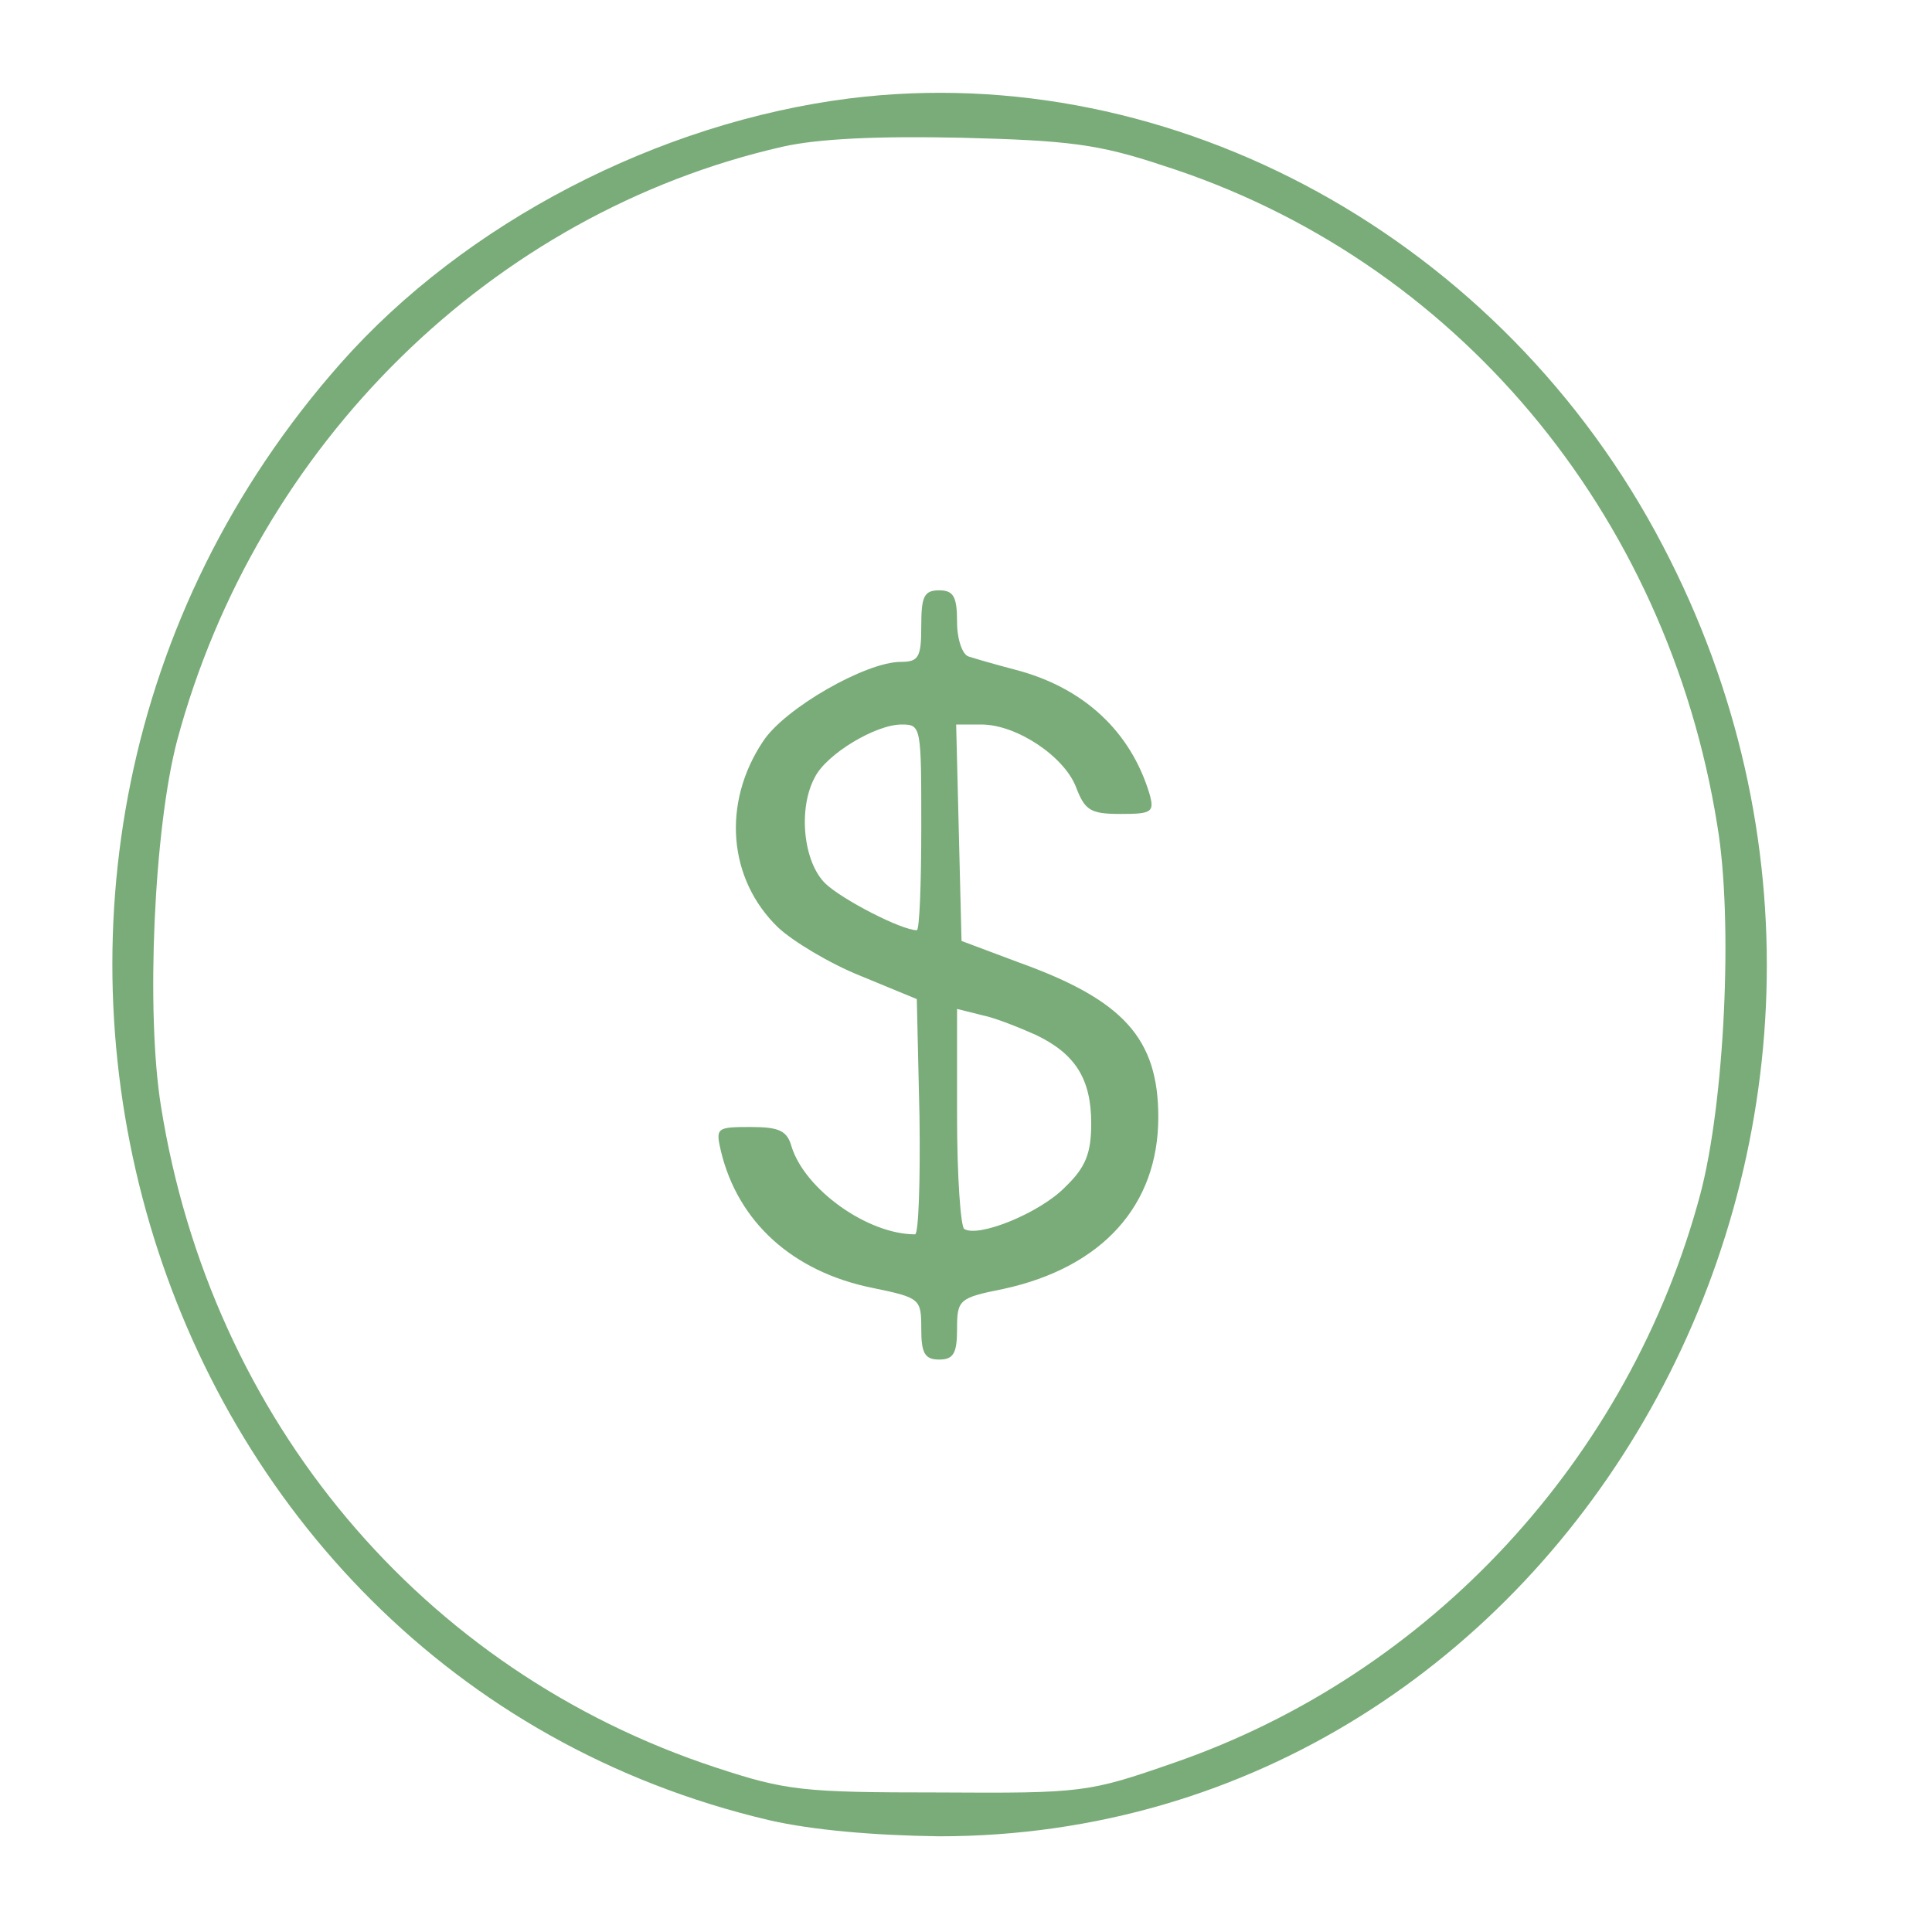 <?xml version="1.0" standalone="no"?>
<!DOCTYPE svg PUBLIC "-//W3C//DTD SVG 20010904//EN"
 "http://www.w3.org/TR/2001/REC-SVG-20010904/DTD/svg10.dtd">
<svg version="1.0" xmlns="http://www.w3.org/2000/svg"
 width="216pt" height="216pt" viewBox="0 0 216 216"
 preserveAspectRatio="xMidYMid meet">

<g transform="translate(0,216) scale(0.1,-0.1)"
fill="#79AC78" stroke="none">
<path d="M950 2050 c-214 -27 -430 -139 -569 -296 -497 -562 -232 -1462 479
-1629 48 -11 116 -17 190 -18 703 0 1149 794 809 1443 -179 343 -547 545 -909
500z m350 -75 c326 -104 564 -387 620 -738 18 -107 8 -310 -19 -412 -79 -296
-302 -537 -589 -636 -95 -33 -101 -34 -262 -33 -153 0 -171 2 -250 28 -328
108 -564 388 -620 739 -17 105 -8 310 18 409 89 331 352 590 677 664 40 9 106
12 200 10 119 -3 153 -7 225 -31z"/>
<path d="M1030 1460 c0 -35 -3 -40 -23 -40 -39 0 -130 -52 -154 -89 -46 -69
-39 -154 17 -208 16 -15 57 -40 92 -54 l63 -26 3 -131 c1 -73 -1 -132 -5 -132
-53 0 -123 50 -138 98 -5 18 -14 22 -46 22 -38 0 -39 -1 -33 -27 19 -79 80
-135 170 -153 53 -11 54 -12 54 -46 0 -27 4 -34 20 -34 16 0 20 7 20 34 0 33
2 35 52 45 110 24 173 93 173 192 0 88 -39 131 -156 173 l-64 24 -3 121 -3
121 28 0 c40 0 93 -36 106 -70 10 -26 16 -30 50 -30 35 0 38 2 32 23 -21 69
-73 118 -149 138 -23 6 -47 13 -53 15 -7 2 -13 19 -13 39 0 28 -4 35 -20 35
-17 0 -20 -7 -20 -40z m0 -225 c0 -63 -2 -115 -5 -115 -17 0 -83 34 -102 52
-25 24 -31 84 -12 119 13 26 68 59 97 59 22 0 22 -2 22 -115z m128 -232 c44
-21 62 -49 62 -99 0 -33 -6 -49 -29 -71 -28 -29 -97 -57 -113 -47 -4 3 -8 59
-8 126 l0 120 28 -7 c15 -3 42 -14 60 -22z"/>
</g>
</svg>
